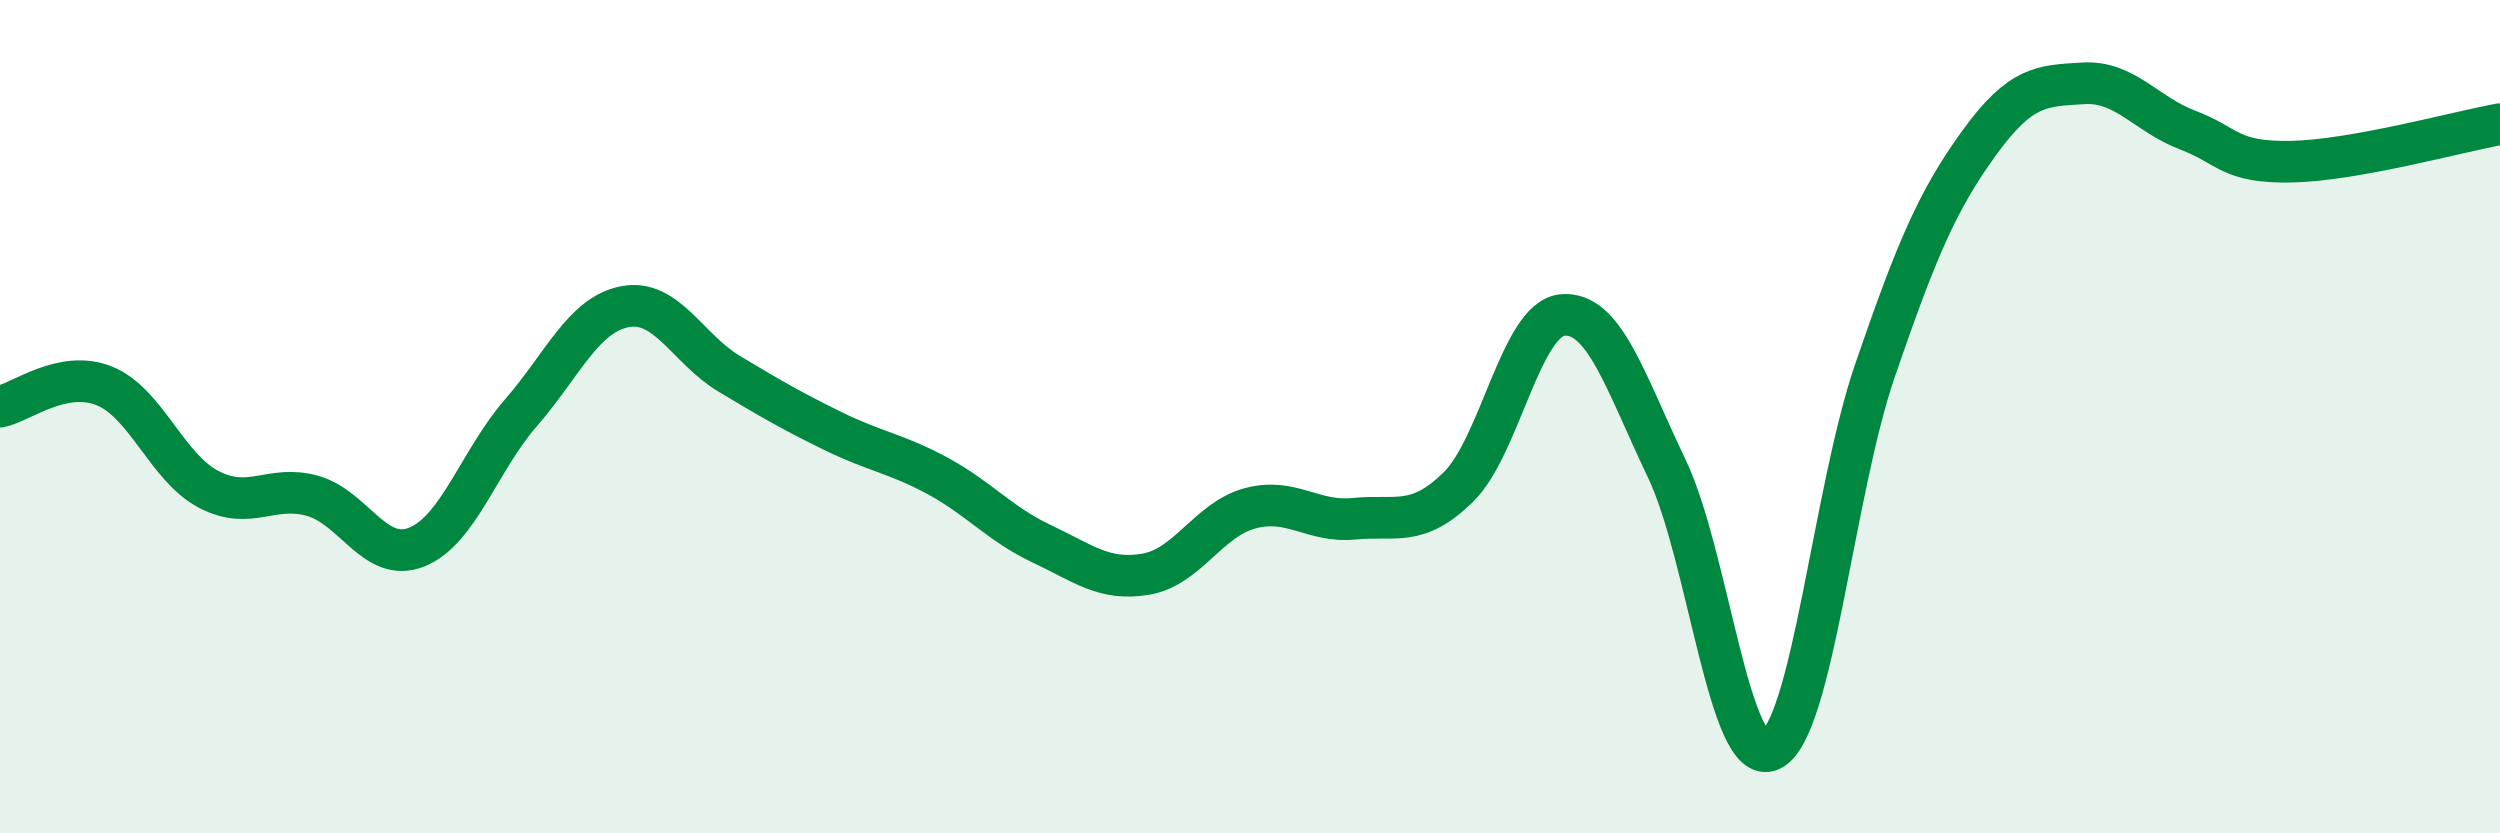 
    <svg width="60" height="20" viewBox="0 0 60 20" xmlns="http://www.w3.org/2000/svg">
      <path
        d="M 0,9.76 C 0.5,9.66 1.5,8.86 2.5,9.26 C 3.5,9.66 4,11.21 5,11.74 C 6,12.27 6.5,11.62 7.5,11.9 C 8.5,12.18 9,13.53 10,13.13 C 11,12.73 11.5,11.06 12.5,9.91 C 13.5,8.76 14,7.55 15,7.36 C 16,7.17 16.5,8.37 17.5,8.97 C 18.5,9.57 19,9.86 20,10.35 C 21,10.84 21.5,10.88 22.5,11.42 C 23.5,11.96 24,12.58 25,13.05 C 26,13.52 26.5,13.95 27.5,13.78 C 28.5,13.61 29,12.47 30,12.2 C 31,11.93 31.5,12.55 32.5,12.45 C 33.5,12.35 34,12.67 35,11.69 C 36,10.71 36.5,7.65 37.5,7.56 C 38.5,7.47 39,9.15 40,11.24 C 41,13.33 41.5,18.47 42.5,18 C 43.5,17.53 44,11.8 45,8.89 C 46,5.98 46.5,4.81 47.5,3.43 C 48.5,2.05 49,2.06 50,2 C 51,1.94 51.5,2.74 52.5,3.12 C 53.5,3.5 53.5,3.91 55,3.88 C 56.5,3.85 59,3.16 60,2.98L60 20L0 20Z"
        fill="#008740"
        opacity="0.1"
        stroke-linecap="round"
        stroke-linejoin="round"
      />
      <path
        d="M 0,9.76 C 0.5,9.66 1.5,8.86 2.5,9.26 C 3.5,9.66 4,11.21 5,11.74 C 6,12.27 6.5,11.62 7.5,11.9 C 8.5,12.18 9,13.53 10,13.13 C 11,12.73 11.5,11.06 12.5,9.91 C 13.5,8.76 14,7.55 15,7.36 C 16,7.17 16.5,8.37 17.5,8.97 C 18.5,9.57 19,9.86 20,10.35 C 21,10.84 21.5,10.88 22.5,11.42 C 23.5,11.96 24,12.58 25,13.05 C 26,13.52 26.5,13.95 27.5,13.78 C 28.5,13.61 29,12.47 30,12.2 C 31,11.93 31.5,12.55 32.5,12.45 C 33.5,12.35 34,12.67 35,11.69 C 36,10.71 36.5,7.65 37.5,7.56 C 38.5,7.47 39,9.15 40,11.24 C 41,13.33 41.5,18.47 42.5,18 C 43.5,17.53 44,11.8 45,8.89 C 46,5.98 46.5,4.81 47.5,3.43 C 48.5,2.05 49,2.06 50,2 C 51,1.94 51.5,2.74 52.5,3.12 C 53.5,3.5 53.5,3.91 55,3.88 C 56.5,3.85 59,3.16 60,2.98"
        stroke="#008740"
        stroke-width="1"
        fill="none"
        stroke-linecap="round"
        stroke-linejoin="round"
      />
    </svg>
  